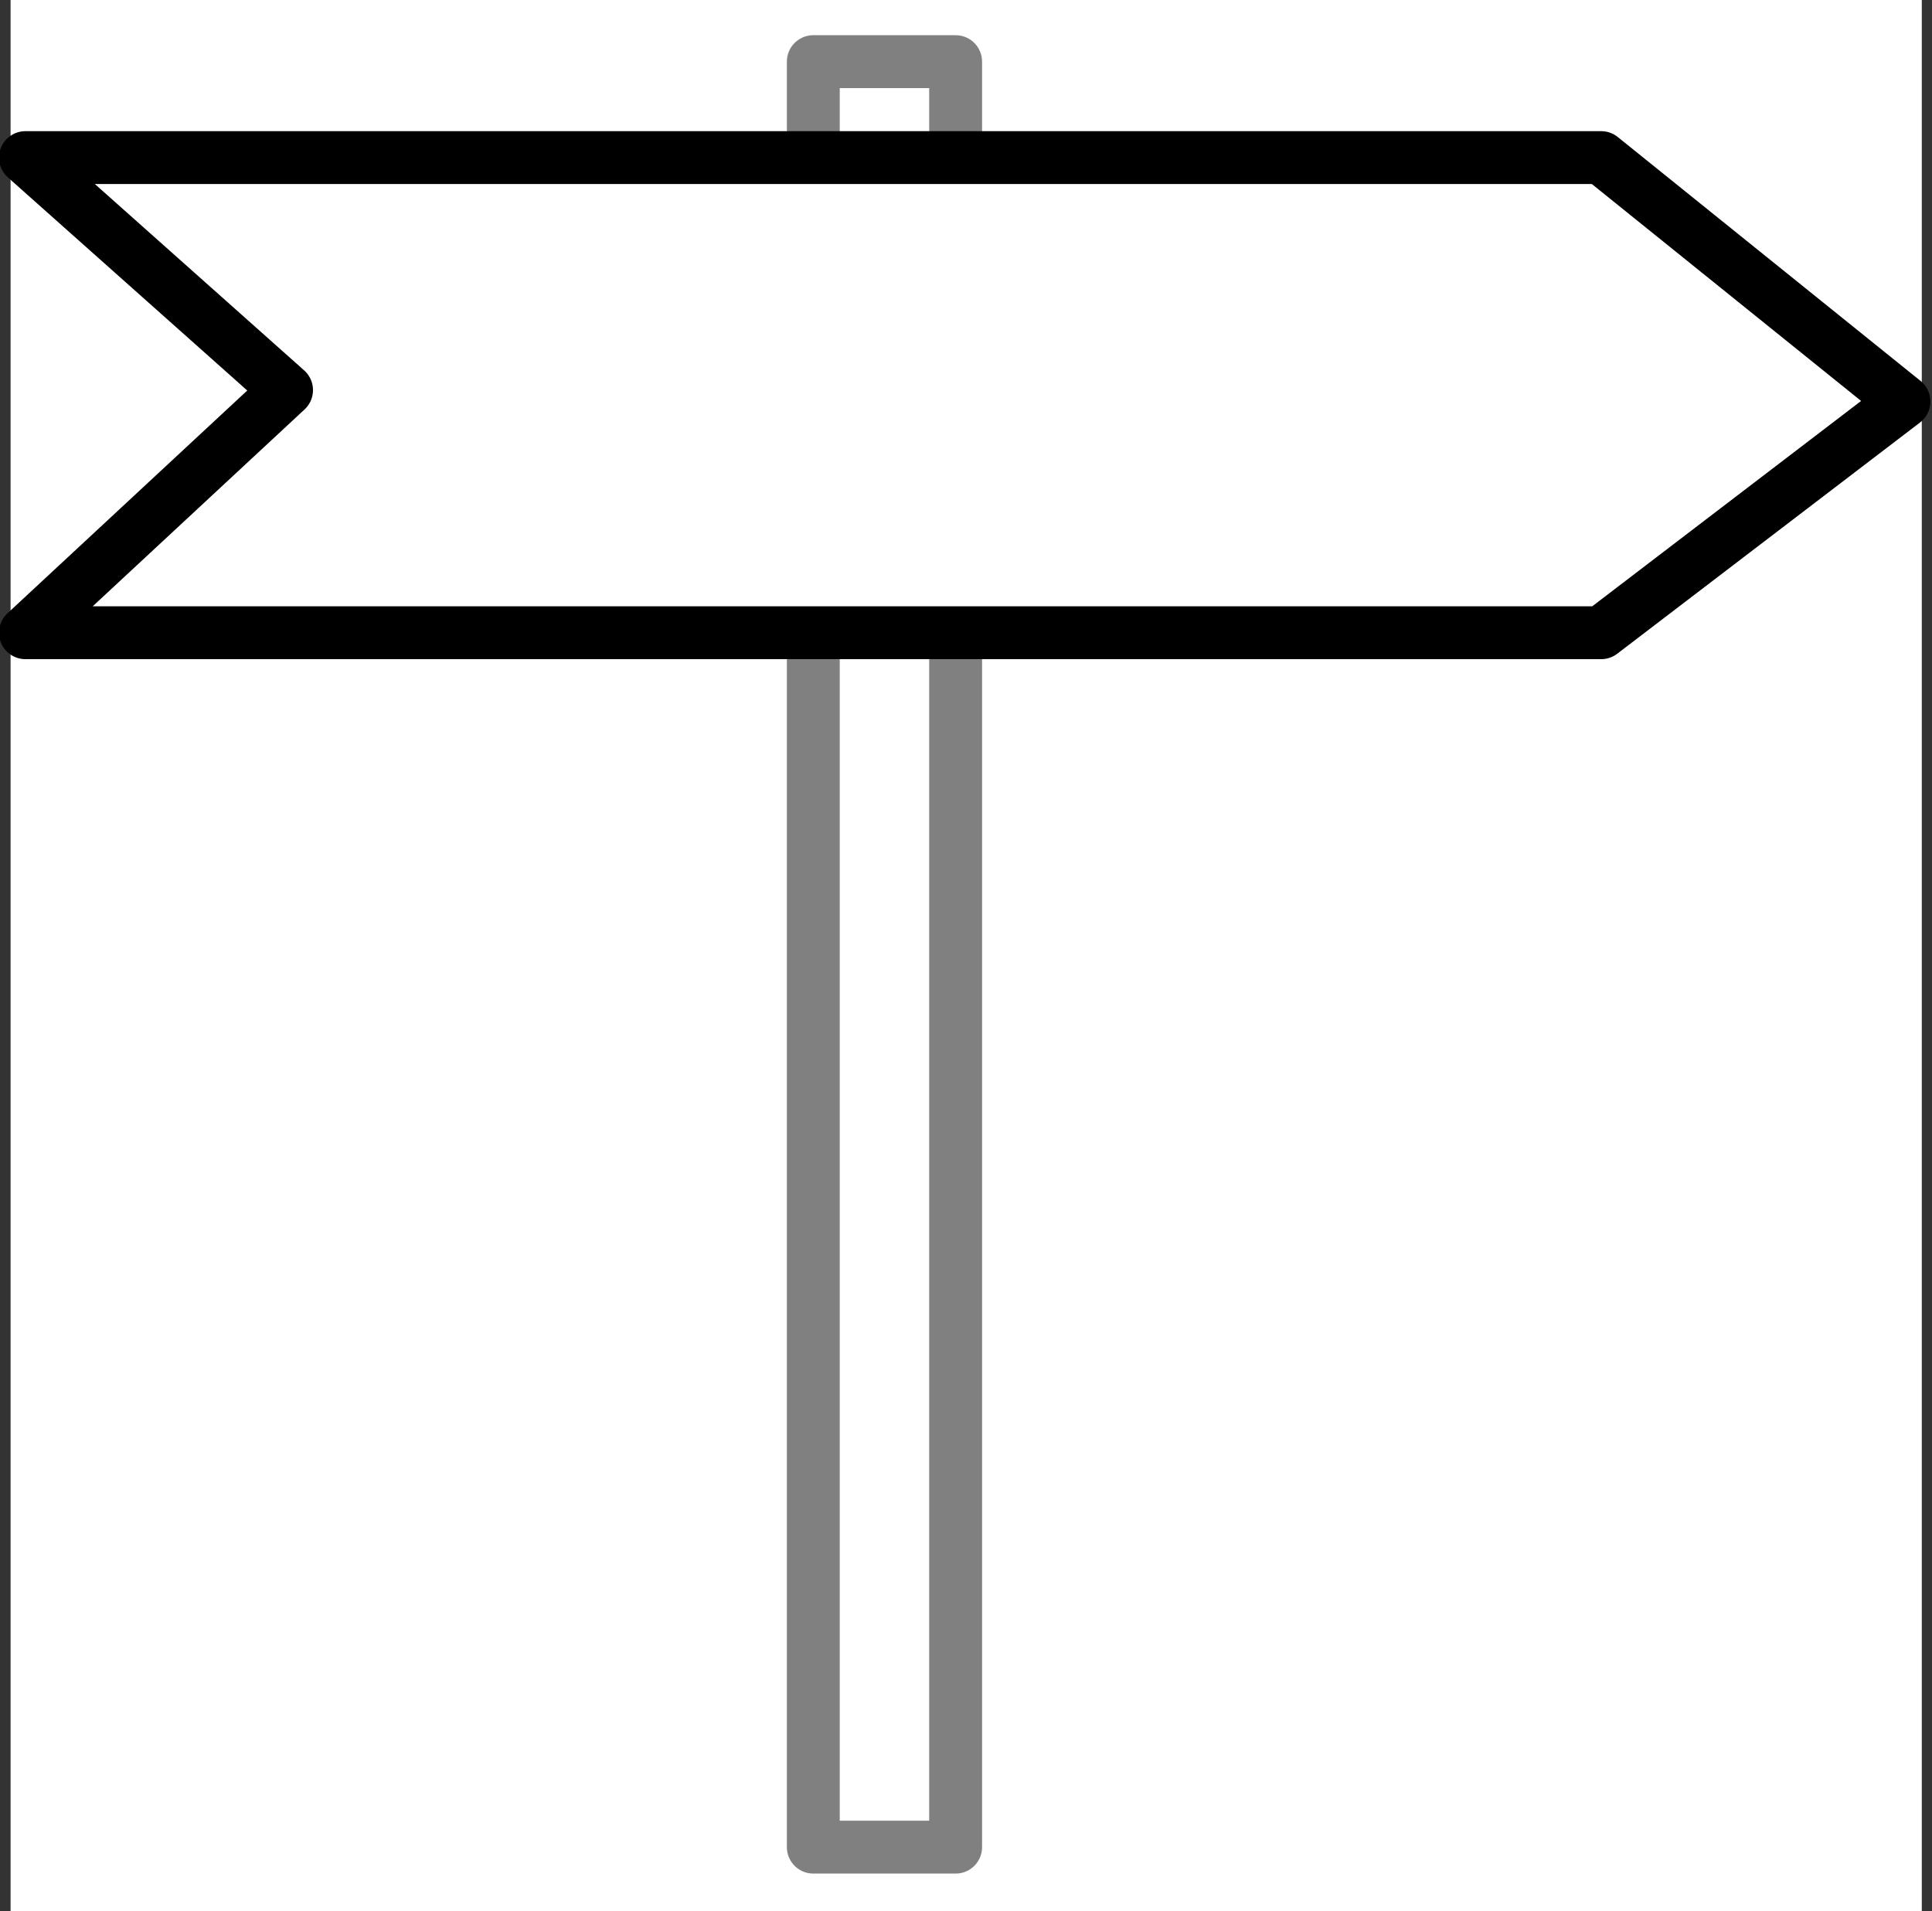 <?xml version="1.0" encoding="UTF-8" standalone="no"?>
<!-- Created with Inkscape (http://www.inkscape.org/) -->

<svg
   width="5.292mm"
   height="5.235mm"
   viewBox="0 0 5.292 5.235"
   version="1.1"
   id="svg5"
   inkscape:version="1.2.1 (9c6d41e4, 2022-07-14)"
   sodipodi:docname="symbol_icons_für_wanderwege.svg"
   xml:space="preserve"
   xmlns:inkscape="http://www.inkscape.org/namespaces/inkscape"
   xmlns:sodipodi="http://sodipodi.sourceforge.net/DTD/sodipodi-0.dtd"
   xmlns="http://www.w3.org/2000/svg"
   xmlns:svg="http://www.w3.org/2000/svg"><rect x="0" y="0" width="5.292" height="5.235" fill="#333333" stroke="none"/><sodipodi:namedview
     id="namedview7"
     pagecolor="#ffffff"
     bordercolor="#000000"
     borderopacity="0.25"
     inkscape:showpageshadow="2"
     inkscape:pageopacity="0.0"
     inkscape:pagecheckerboard="0"
     inkscape:deskcolor="#d1d1d1"
     inkscape:document-units="mm"
     showgrid="false"
     inkscape:zoom="0.76613356"
     inkscape:cx="264.96686"
     inkscape:cy="503.8286"
     inkscape:window-width="1788"
     inkscape:window-height="1038"
     inkscape:window-x="37"
     inkscape:window-y="25"
     inkscape:window-maximized="0"
     inkscape:current-layer="svg5" /><defs
     id="defs2" /><g
     id="g1077"
     transform="translate(-88.644,-6.116)"><rect
       style="fill:#ffffff;fill-opacity:1;stroke:none;stroke-width:0.057;stroke-linejoin:round;stroke-dasharray:none;stroke-opacity:1"
       id="rect9187"
       width="5.235"
       height="5.235"
       x="88.673"
       y="6.116" /><g
       id="g8357"
       transform="matrix(0.496,0,0,0.496,70.442,-3.406)"
       style="stroke-width:0.292;stroke-dasharray:none"
       inkscape:export-filename="symbole für Wanderwege/markierung.svg"
       inkscape:export-xdpi="72"
       inkscape:export-ydpi="72"><rect
         style="fill:#ffffff;fill-opacity:1;stroke:#808080;stroke-width:0.292;stroke-linejoin:round;stroke-dasharray:none;stroke-opacity:1"
         id="rect8314"
         width="0.786"
         height="9.861"
         x="41.189"
         y="19.538" /><path
         id="rect8328"
         style="fill:#ffffff;fill-opacity:1;stroke:#000000;stroke-width:0.292;stroke-linejoin:round;stroke-dasharray:none;stroke-opacity:1"
         d="m 36.838,20.068 h 8.702 l 1.672,1.347 -1.672,1.277 h -8.702 l 1.442,-1.34 z"
         sodipodi:nodetypes="ccccccc" /></g></g></svg>
